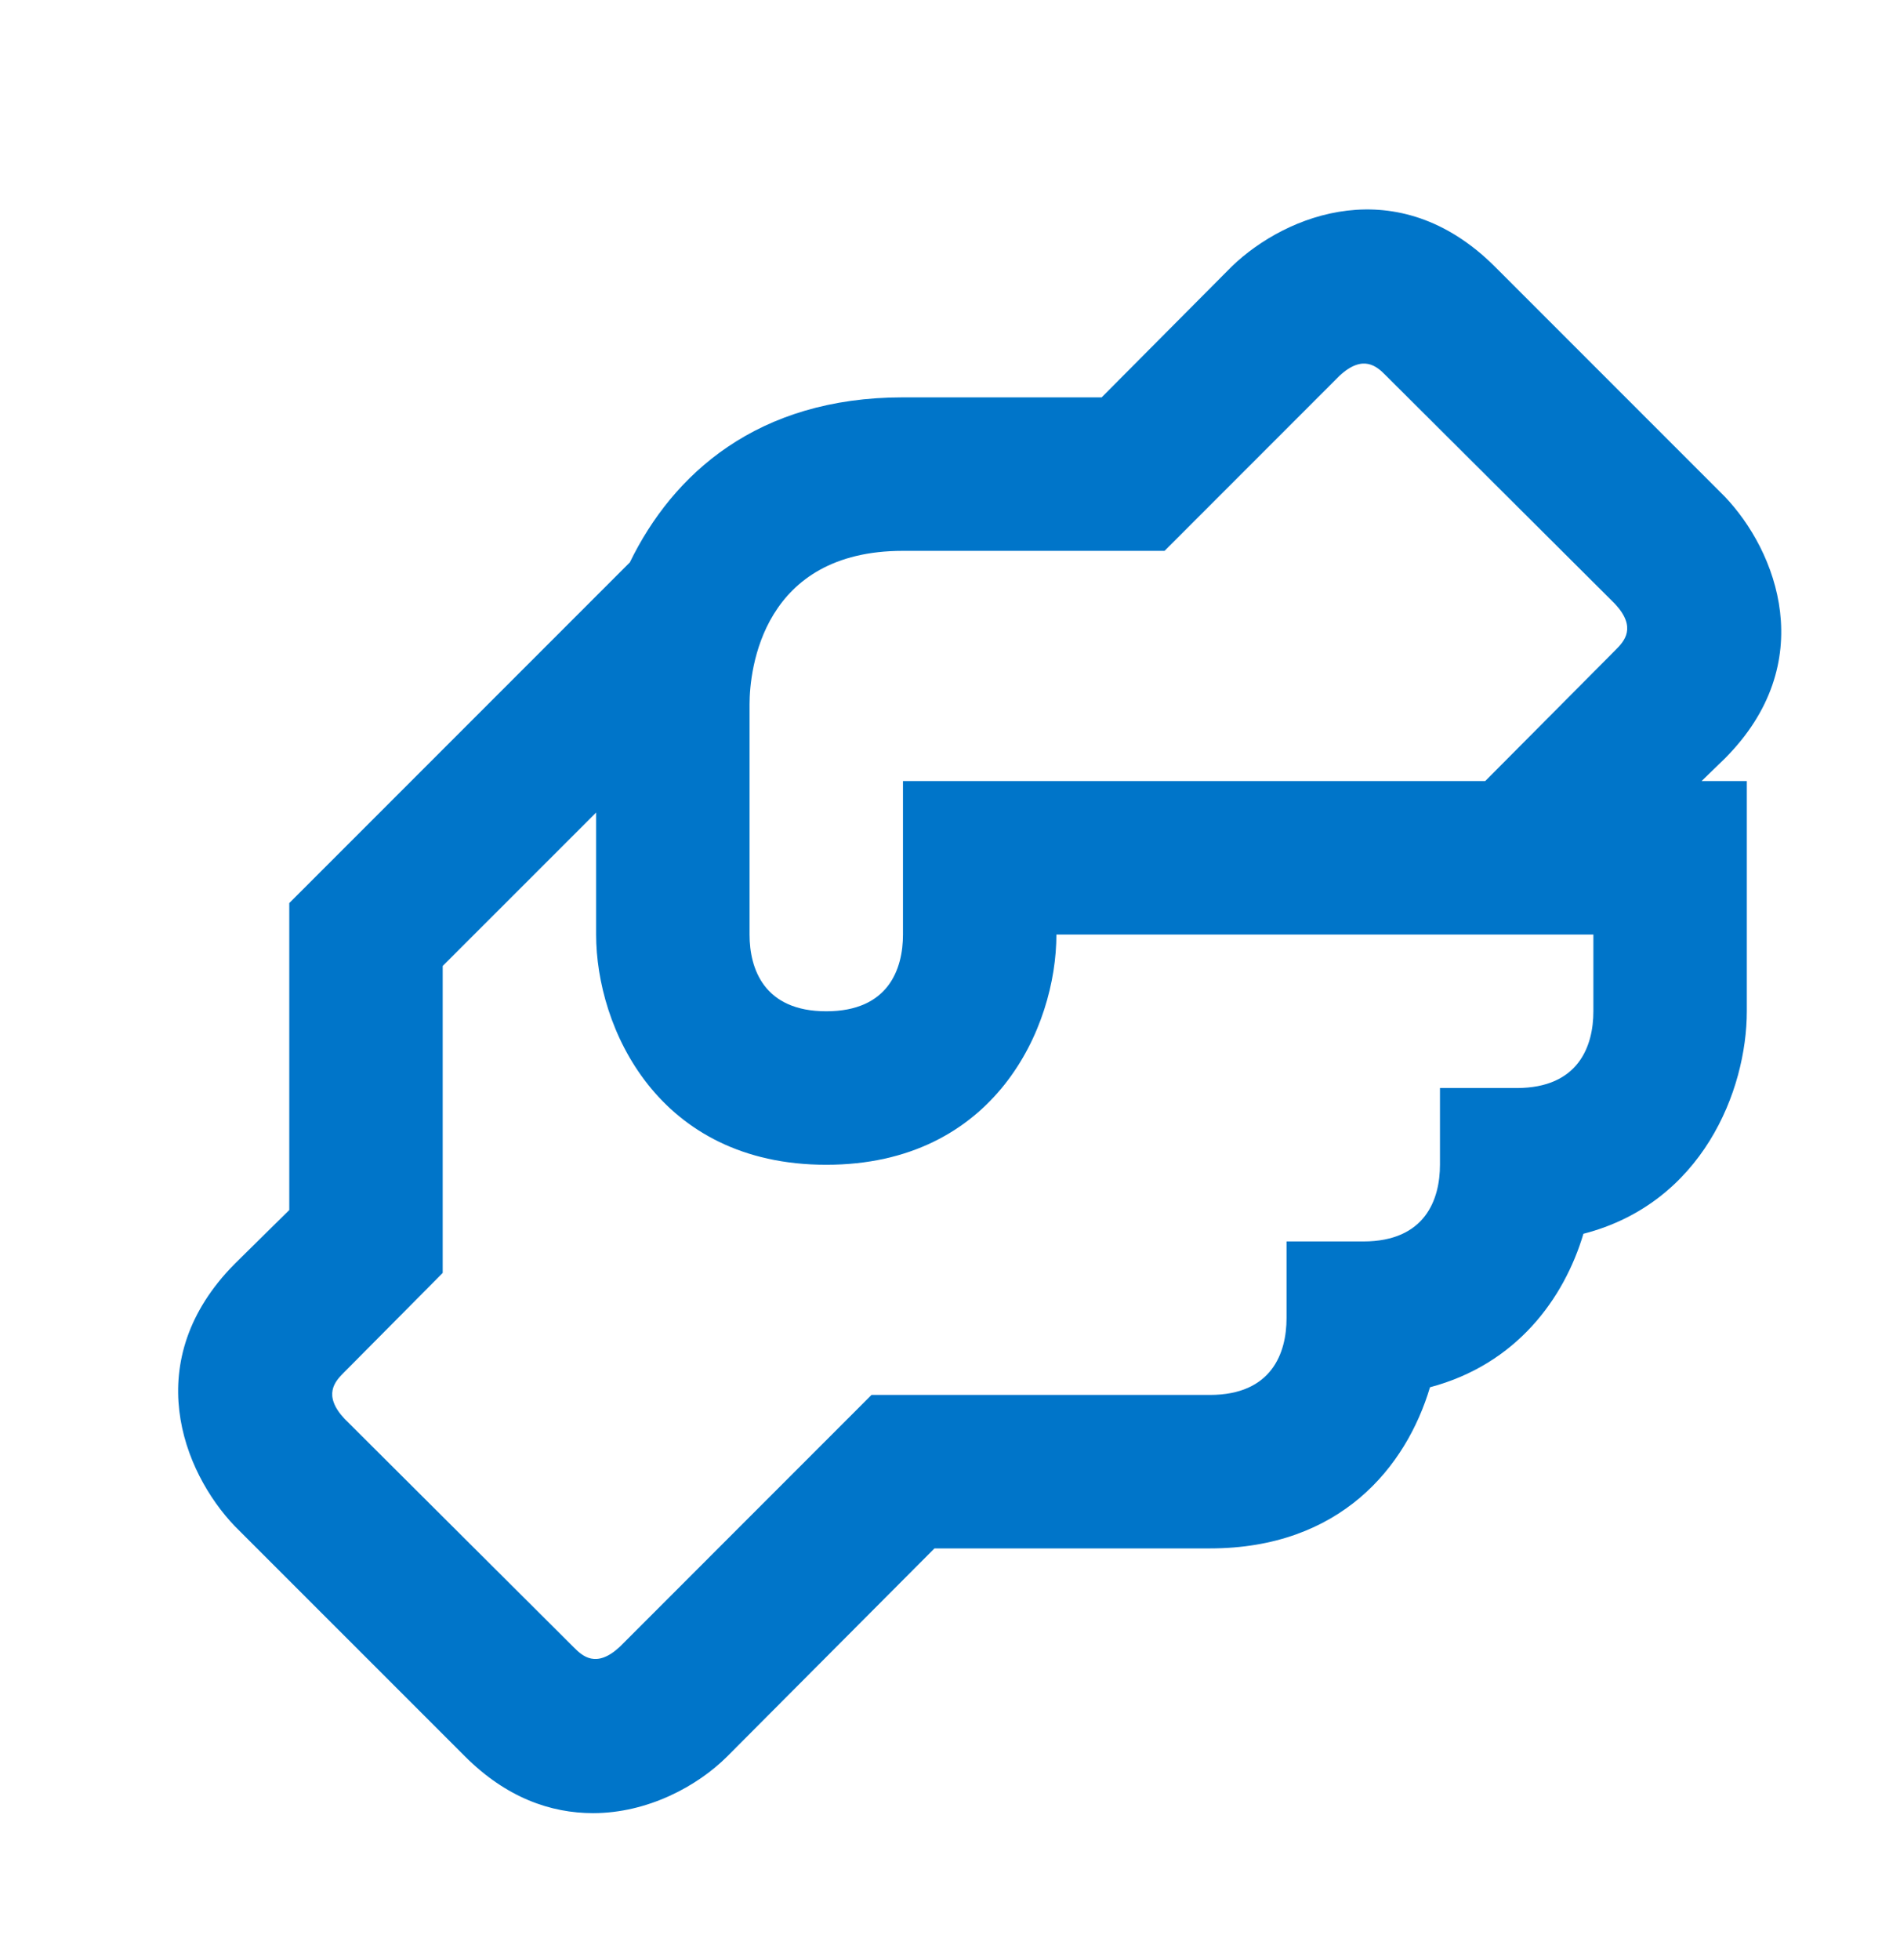 <svg width="32" height="33" viewBox="0 0 32 33" fill="none" xmlns="http://www.w3.org/2000/svg">
<path d="M29.045 12.775C30.66 11.16 29.924 9.274 29.045 8.357L25.169 4.481C23.541 2.866 21.668 3.602 20.751 4.481L18.554 6.69H15.208C12.753 6.69 11.332 7.982 10.608 9.468L4.872 15.204V20.372L3.955 21.276C2.34 22.904 3.076 24.777 3.955 25.695L7.831 29.57C8.528 30.268 9.278 30.526 9.988 30.526C10.906 30.526 11.745 30.074 12.249 29.57L15.738 26.069H20.376C22.572 26.069 23.683 24.7 24.084 23.356C25.544 22.969 26.345 21.858 26.668 20.772C28.671 20.256 29.42 18.356 29.42 17.026V13.15H28.658L29.045 12.775ZM26.836 17.026C26.836 17.607 26.59 18.318 25.544 18.318H24.252V19.61C24.252 20.191 24.006 20.901 22.96 20.901H21.668V22.193C21.668 22.775 21.422 23.485 20.376 23.485H14.678L10.441 27.723C10.04 28.098 9.807 27.878 9.665 27.736L5.802 23.886C5.428 23.485 5.647 23.253 5.789 23.111L7.456 21.431V16.263L10.04 13.68V15.734C10.04 17.297 11.074 19.61 13.916 19.61C16.758 19.61 17.792 17.297 17.792 15.734H26.836V17.026ZM27.211 10.941L25.014 13.15H15.208V15.734C15.208 16.315 14.963 17.026 13.916 17.026C12.87 17.026 12.624 16.315 12.624 15.734V11.858C12.624 11.264 12.844 9.274 15.208 9.274H19.614L22.559 6.328C22.96 5.954 23.193 6.173 23.335 6.316L27.198 10.165C27.573 10.566 27.353 10.799 27.211 10.941Z" fill="#0075C9"/>
</svg>
